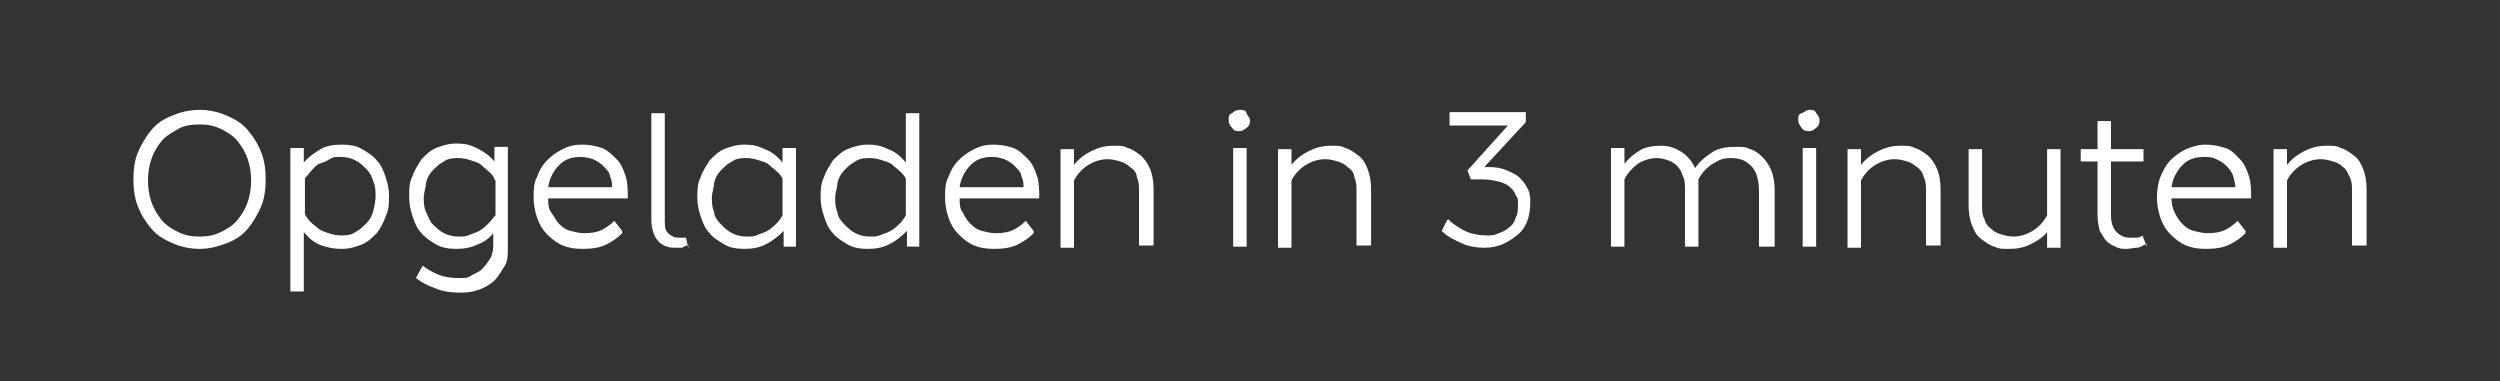 <?xml version="1.0" encoding="UTF-8"?>
<svg id="Layer_1" xmlns="http://www.w3.org/2000/svg" version="1.1" viewBox="0 0 223 34">
  <rect x="0" y="0" width="223" height="34" fill="#333333" stroke="none"/>
  <!-- Generator: Adobe Illustrator 29.2.1, SVG Export Plug-In . SVG Version: 2.1.0 Build 116)  -->
  <defs>
    <style>
      .st0 {
        fill: #fff;
      }
    </style>
  </defs>
  <path class="st0" d="M17.8,22.2c-.9,0-1.7-.2-2.4-.5-.7-.3-1.4-.7-1.9-1.3-.5-.6-.9-1.2-1.2-2-.3-.7-.4-1.6-.4-2.4s.1-1.7.4-2.4.7-1.4,1.2-2,1.1-1,1.9-1.3c.7-.3,1.5-.5,2.4-.5s1.7.2,2.4.5c.7.3,1.4.7,1.9,1.3s.9,1.2,1.2,2c.3.7.4,1.6.4,2.4s-.1,1.7-.4,2.4c-.3.7-.7,1.4-1.2,2s-1.1,1-1.9,1.3-1.5.5-2.4.5ZM17.8,21.1c.7,0,1.3-.1,1.9-.4s1.1-.6,1.5-1.1.7-1,.9-1.6c.2-.6.3-1.2.3-1.9s-.1-1.3-.3-1.9c-.2-.6-.5-1.1-.9-1.6s-.9-.8-1.5-1.1-1.2-.4-1.9-.4-1.4.1-1.9.4-1.1.6-1.5,1.1-.7,1-.9,1.6-.3,1.2-.3,1.9.1,1.3.3,1.9.5,1.1.9,1.6.9.8,1.5,1.1c.6.3,1.2.4,1.9.4Z"/>
  <path class="st0" d="M25.9,26v-12.8h1.2v1.3c.4-.5,1-.9,1.5-1.2s1.2-.4,1.9-.4,1.3.1,1.8.4,1,.6,1.3,1c.4.4.6.9.8,1.5.2.6.3,1.1.3,1.7s0,1.2-.3,1.8c-.2.6-.5,1.1-.8,1.5-.4.4-.8.8-1.3,1s-1.1.4-1.8.4-1.2-.1-1.8-.3c-.6-.2-1.1-.6-1.6-1.2v5.3h-1.2ZM27.2,19.1c.1.2.3.5.5.7s.5.4.7.6c.3.2.6.3.9.4s.7.2,1.1.2.9,0,1.3-.3c.4-.2.7-.5,1-.8s.5-.7.6-1.1.2-.9.2-1.3,0-.9-.2-1.3c-.1-.4-.3-.8-.6-1.1s-.6-.6-1-.8-.8-.3-1.3-.3-.7,0-1,.2-.6.3-.9.4-.5.4-.7.6c-.2.2-.4.5-.6.7v3.1h0Z"/>
  <path class="st0" d="M44.1,20.7c-.4.5-.9.9-1.5,1.1-.6.3-1.2.4-1.9.4s-1.3-.1-1.8-.4-1-.6-1.3-1c-.4-.4-.6-.9-.8-1.5s-.3-1.1-.3-1.8,0-1.2.3-1.8c.2-.6.5-1,.8-1.5.4-.4.8-.8,1.3-1s1.1-.4,1.8-.4,1.2.1,1.8.4,1.1.6,1.6,1.2v-1.3h1.2v8.9c0,.8,0,1.4-.4,1.9-.3.5-.6,1-1,1.3s-.9.6-1.4.7c-.5.2-1,.2-1.6.2s-1.5-.1-2.1-.4c-.6-.2-1.2-.5-1.7-.9l.6-1.1c.4.3.9.6,1.4.8s1.1.3,1.8.3.8,0,1.1-.2.7-.3,1-.6c.3-.3.5-.6.7-.9s.3-.8.3-1.2v-1.6.4ZM44.1,16c0-.2-.3-.5-.5-.7s-.5-.4-.7-.6-.6-.3-.9-.4c-.3-.1-.7-.2-1.1-.2s-.9,0-1.3.3c-.4.2-.7.5-1,.8s-.5.7-.6,1.1c0,.4-.2.9-.2,1.3s0,.9.2,1.3.3.8.6,1.1.6.6,1,.8c.4.2.8.3,1.3.3s.7,0,1.1-.2c.3-.1.6-.2.9-.4s.5-.4.7-.6.4-.5.6-.7v-3.1h0Z"/>
  <path class="st0" d="M55.5,20.8c-.4.4-.8.7-1.4,1-.6.3-1.3.4-2.1.4s-1.3-.1-1.8-.3-1-.6-1.4-1-.7-.9-.9-1.5-.3-1.2-.3-1.8,0-1.3.3-1.8c.2-.6.5-1.1.9-1.5s.8-.7,1.4-1,1.1-.4,1.7-.4,1.2.1,1.8.3c.5.2.9.6,1.3,1,.4.4.6.9.8,1.5s.2,1.3.2,2h-7.1c0,.5,0,.9.3,1.3s.4.7.7,1,.6.5,1,.6.8.2,1.2.2c.7,0,1.2-.1,1.6-.3s.8-.5,1.1-.8l.7.9v.2ZM54.6,16.8c0-.4,0-.7-.2-1.1,0-.3-.3-.6-.6-.9s-.5-.4-.9-.6c-.3-.1-.7-.2-1.1-.2-.8,0-1.4.2-1.9.7s-.9,1.2-1,2h5.8,0Z"/>
  <path class="st0" d="M61.3,21.9c-.2,0-.4.2-.5.2h-.5c-.3,0-.5,0-.8-.1s-.5-.2-.7-.4c-.2-.2-.4-.5-.5-.8s-.2-.7-.2-1.2v-9.5h1.2v9.6c0,.5,0,.8.3,1.1.2.2.5.4.9.4h.7l.2,1v-.3Z"/>
  <path class="st0" d="M69.9,22v-1.4c-.5.5-1,.9-1.6,1.2-.6.3-1.2.4-1.9.4s-1.3-.1-1.8-.4-1-.6-1.3-1c-.4-.4-.6-.9-.8-1.5s-.3-1.1-.3-1.7,0-1.2.3-1.8c.2-.6.5-1,.8-1.5.4-.4.8-.8,1.3-1s1.1-.4,1.8-.4,1.2.1,1.8.4c.6.2,1.1.6,1.6,1.2v-1.3h1.2v8.8h-1.2,0ZM69.8,16c0-.2-.3-.5-.5-.7s-.5-.4-.7-.6-.6-.3-.9-.4c-.3-.1-.7-.2-1.1-.2s-.9,0-1.3.3c-.4.2-.7.5-1,.8s-.5.7-.6,1.1c0,.4-.2.9-.2,1.3s0,.9.2,1.3c0,.4.3.8.6,1.1s.6.6,1,.8c.4.2.8.3,1.3.3s.7,0,1.1-.2c.3-.1.6-.2.9-.4s.5-.4.7-.6.4-.5.5-.7v-3.1h0Z"/>
  <path class="st0" d="M80.9,22v-1.4c-.5.5-1,.9-1.6,1.2-.6.3-1.2.4-1.9.4s-1.3-.1-1.8-.4-1-.6-1.3-1c-.4-.4-.6-.9-.8-1.5-.2-.6-.3-1.1-.3-1.7s0-1.2.3-1.8c.2-.6.5-1,.8-1.5.4-.4.8-.8,1.3-1s1.1-.4,1.8-.4,1.2.1,1.8.4c.6.2,1.1.6,1.6,1.2v-4.4h1.2v11.9h-1.2,0ZM80.8,16c0-.2-.3-.5-.5-.7s-.5-.4-.7-.6-.6-.3-.9-.4c-.3-.1-.7-.2-1.1-.2s-.9,0-1.3.3c-.4.2-.7.5-1,.8s-.5.7-.6,1.1c0,.4-.2.9-.2,1.3s0,.9.2,1.3c0,.4.3.8.6,1.1s.6.6,1,.8c.4.2.8.3,1.3.3s.7,0,1.1-.2c.3-.1.6-.2.9-.4s.5-.4.7-.6.4-.5.5-.7v-3.1h0Z"/>
  <path class="st0" d="M92.2,20.8c-.4.4-.8.7-1.4,1s-1.3.4-2.1.4-1.3-.1-1.8-.3-1-.6-1.4-1-.7-.9-.9-1.5c-.2-.6-.3-1.2-.3-1.8s0-1.3.3-1.8c.2-.6.5-1.1.9-1.5s.8-.7,1.4-1,1.1-.4,1.7-.4,1.2.1,1.8.3c.5.2.9.6,1.3,1s.6.9.8,1.5.2,1.3.2,2h-7.1c0,.5,0,.9.3,1.3.2.4.4.7.7,1,.3.3.6.5,1,.6s.8.2,1.2.2c.7,0,1.2-.1,1.6-.3.4-.2.8-.5,1.1-.8l.7.9v.2ZM91.3,16.8c0-.4,0-.7-.2-1.1,0-.3-.3-.6-.6-.9s-.5-.4-.9-.6c-.3-.1-.7-.2-1.1-.2-.8,0-1.4.2-1.9.7s-.9,1.2-1,2h5.8-.1Z"/>
  <path class="st0" d="M101.6,22v-4.9c0-.5,0-.9-.2-1.3,0-.4-.3-.7-.6-.9-.2-.2-.5-.4-.9-.5-.3-.1-.7-.2-1.1-.2-.6,0-1.2.2-1.7.5s-1,.8-1.3,1.4v6h-1.2v-8.8h1.2v1.4c.4-.5.9-.9,1.5-1.2s1.2-.5,2-.5.9,0,1.3.2c.4.1.8.4,1.2.7.3.3.6.7.8,1.2s.3,1.1.3,1.8v5h-1.3Z"/>
  <path class="st0" d="M110.6,11.7c-.3,0-.5,0-.7-.3-.2-.2-.3-.4-.3-.7s0-.5.3-.6c.2-.2.4-.3.7-.3s.5,0,.6.3.3.4.3.6,0,.5-.3.7-.4.3-.6.3ZM110,22v-8.8h1.2v8.8h-1.2Z"/>
  <path class="st0" d="M121,22v-4.9c0-.5,0-.9-.2-1.3,0-.4-.3-.7-.6-.9-.2-.2-.5-.4-.9-.5-.3-.1-.7-.2-1.1-.2-.6,0-1.2.2-1.7.5s-1,.8-1.3,1.4v6h-1.2v-8.8h1.2v1.4c.4-.5.9-.9,1.5-1.2s1.2-.5,2-.5.9,0,1.3.2c.4.1.8.4,1.2.7s.6.7.8,1.2.3,1.1.3,1.8v5h-1.3Z"/>
  <path class="st0" d="M129.3,19.7c.5.4,1.1.8,1.6,1s1.2.3,1.7.3.7,0,1.1-.2c.3-.1.7-.3.9-.5.3-.2.5-.5.6-.9.2-.3.2-.7.2-1.2s0-.5-.2-.8c-.1-.3-.3-.5-.5-.7s-.6-.4-1-.5-.9-.2-1.5-.2h-1l-.3-.8,3.6-4h-5.2v-1.2h6.8v.9l-3.7,4h.4c.6,0,1.2.1,1.6.3.5.2.9.4,1.2.7s.5.6.7,1,.2.8.2,1.2c0,.6-.1,1.2-.3,1.7s-.5.9-.9,1.2-.8.6-1.3.8-1,.3-1.6.3-1.4-.1-2-.4c-.7-.3-1.3-.6-1.8-1.1l.5-1h.2Z"/>
  <path class="st0" d="M156.9,22v-4.9c0-1-.2-1.8-.7-2.3s-1-.7-1.8-.7-1.1.2-1.6.5-1,.8-1.3,1.4v6h-1.2v-5c0-.5,0-1-.2-1.3-.1-.4-.3-.7-.5-.9s-.5-.4-.8-.5-.6-.2-1-.2c-.6,0-1.2.2-1.7.5-.5.4-.9.8-1.2,1.4v6h-1.2v-8.8h1.2v1.4c.4-.5.9-.9,1.4-1.2s1.2-.4,1.9-.4,1.2.2,1.7.5,1,.8,1.3,1.5c.4-.6.9-1,1.5-1.4s1.3-.5,2.1-.5.9,0,1.3.2c.4.1.8.4,1.1.7s.6.7.8,1.2.3,1.1.3,1.8v5h-1.4Z"/>
  <path class="st0" d="M161.4,11.7c-.3,0-.5,0-.7-.3s-.3-.4-.3-.7,0-.5.3-.6.4-.3.7-.3.5,0,.6.3c.2.2.3.4.3.6s0,.5-.3.7c-.2.2-.4.3-.6.3ZM160.8,22v-8.8h1.2v8.8h-1.2Z"/>
  <path class="st0" d="M171.8,22v-4.9c0-.5,0-.9-.2-1.3-.1-.4-.3-.7-.6-.9s-.5-.4-.9-.5c-.3-.1-.7-.2-1.1-.2-.6,0-1.2.2-1.7.5s-1,.8-1.3,1.4v6h-1.2v-8.8h1.2v1.4c.4-.5.9-.9,1.5-1.2s1.2-.5,2-.5.9,0,1.3.2c.4.1.8.4,1.2.7.3.3.6.7.8,1.2s.3,1.1.3,1.8v5h-1.3Z"/>
  <path class="st0" d="M182.6,22v-1.3c-.4.5-.9.8-1.5,1.1-.6.3-1.2.4-1.9.4s-.9,0-1.3-.2c-.4-.1-.8-.4-1.2-.7s-.6-.7-.8-1.2-.3-1.1-.3-1.8v-5h1.2v4.9c0,.5,0,1,.2,1.3.1.4.3.7.6.9.2.2.5.4.9.5.3.1.7.2,1.1.2.6,0,1.2-.2,1.7-.5s1-.8,1.3-1.4v-5.9h1.2v8.8h-1.2Z"/>
  <path class="st0" d="M191.4,21.8c-.3.1-.5.3-.8.3s-.6.1-.9.1-.7,0-1-.2c-.3-.1-.6-.3-.8-.5s-.4-.6-.6-.9c-.1-.4-.2-.9-.2-1.4v-4.8h-1.5v-1.1h1.5v-2.5h1.2v2.5h2.9v1.1h-2.9v4.8c0,.7.2,1.2.5,1.5s.7.5,1.1.5h.7c.2,0,.4-.1.5-.2l.4,1v-.2Z"/>
  <path class="st0" d="M200.3,20.8c-.4.4-.8.7-1.4,1-.6.3-1.3.4-2.1.4s-1.3-.1-1.8-.3-1-.6-1.4-1-.7-.9-.9-1.5-.3-1.2-.3-1.8.1-1.3.3-1.8.5-1.1.9-1.5.8-.7,1.4-1c.5-.2,1.1-.4,1.7-.4s1.2.1,1.8.3.9.6,1.3,1c.4.4.6.9.8,1.5s.2,1.3.2,2h-7.1c0,.5.1.9.3,1.3s.4.7.7,1,.6.5,1,.6.8.2,1.2.2c.7,0,1.2-.1,1.6-.3.4-.2.8-.5,1.1-.8l.7.9v.2ZM199.4,16.8c0-.4-.1-.7-.2-1.1-.1-.3-.3-.6-.6-.9s-.5-.4-.9-.6-.7-.2-1.1-.2c-.8,0-1.4.2-1.9.7s-.9,1.2-1,2h5.8-.1Z"/>
  <path class="st0" d="M209.8,22v-4.9c0-.5,0-.9-.2-1.3s-.3-.7-.6-.9c-.2-.2-.5-.4-.9-.5-.3-.1-.7-.2-1.1-.2-.6,0-1.2.2-1.7.5s-1,.8-1.3,1.4v6h-1.2v-8.8h1.2v1.4c.4-.5.9-.9,1.5-1.2s1.2-.5,2-.5.9,0,1.3.2c.4.1.8.4,1.2.7s.6.7.8,1.2.3,1.1.3,1.8v5h-1.3Z"/>
</svg>